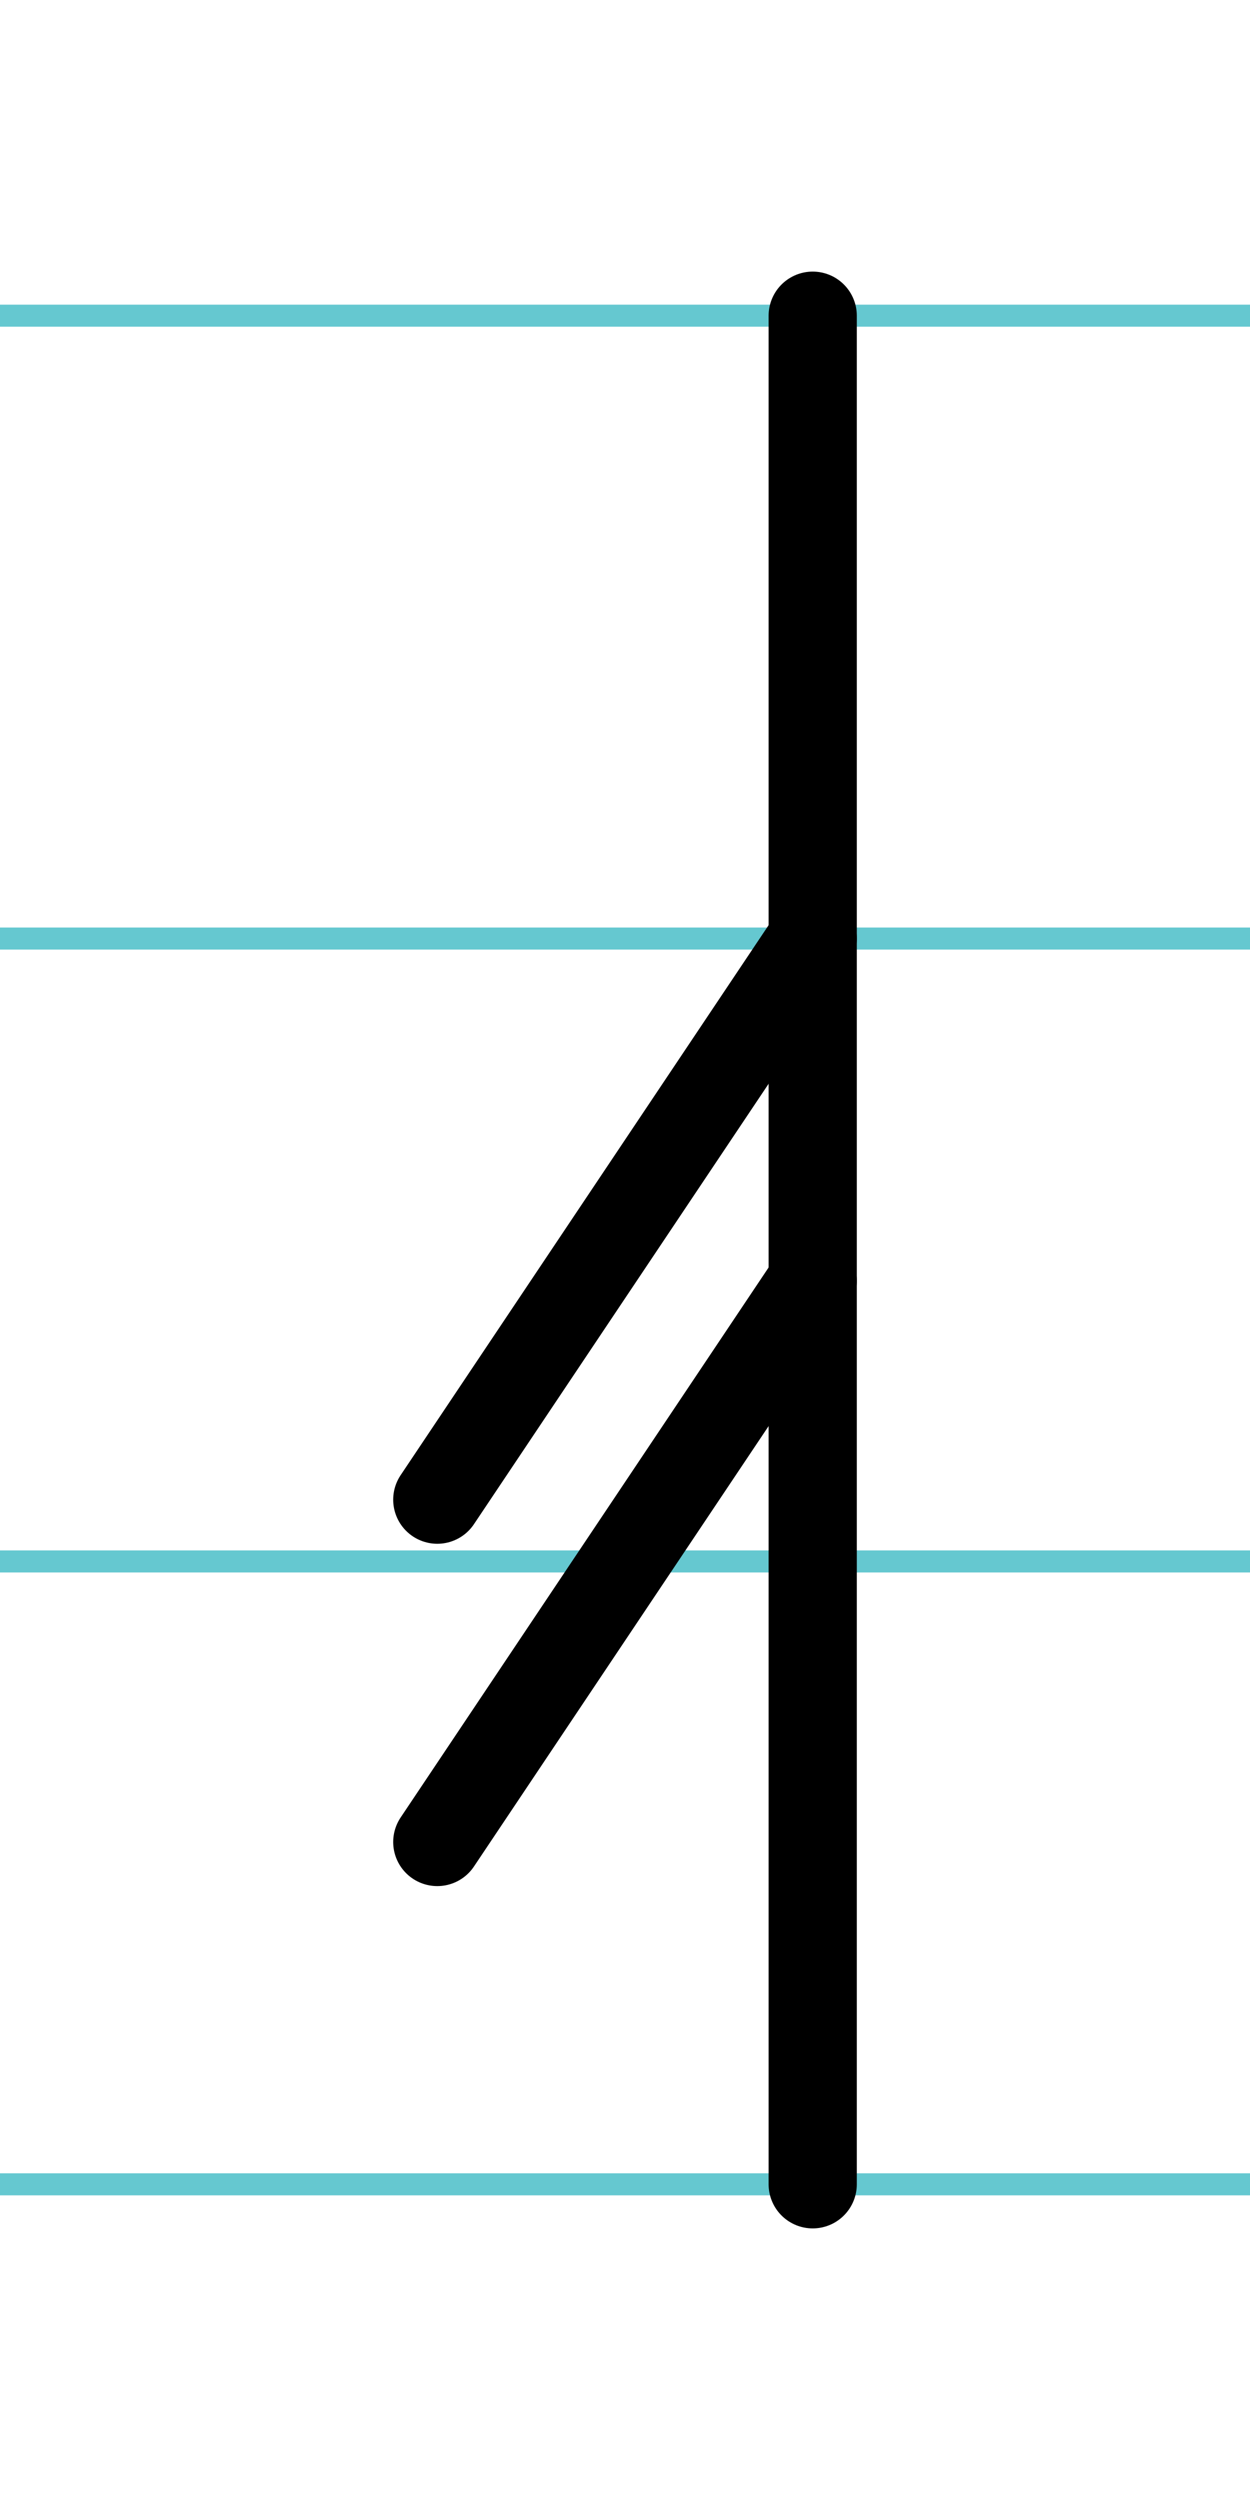 <?xml version="1.0" encoding="UTF-8"?>
<svg xmlns="http://www.w3.org/2000/svg" width="20mm" height="40mm" viewBox="0 0 56.693 113.386">
  <g id="a" data-name="Ebene_1">
    <line x1="-1134.789" y1="14.318" x2="506.559" y2="14.318" fill="none" stroke="#65c8d0" stroke-miterlimit="10"/>
    <line x1="-1134.789" y1="42.568" x2="506.559" y2="42.568" fill="none" stroke="#65c8d0" stroke-miterlimit="10"/>
    <line x1="-1134.789" y1="70.818" x2="506.559" y2="70.818" fill="none" stroke="#65c8d0" stroke-miterlimit="10"/>
    <line x1="-1134.789" y1="99.068" x2="506.559" y2="99.068" fill="none" stroke="#65c8d0" stroke-miterlimit="10"/>
  </g>
  <g id="b" data-name="Ebene_2">
    <g>
      <line x1="36.86" y1="14.318" x2="36.86" y2="99.068" fill="none" stroke="#000" stroke-linecap="round" stroke-miterlimit="10" stroke-width="4"/>
      <line x1="19.833" y1="68.017" x2="36.86" y2="42.568" fill="none" stroke="#000" stroke-linecap="round" stroke-miterlimit="10" stroke-width="4"/>
      <line x1="19.833" y1="83.543" x2="36.86" y2="58.093" fill="none" stroke="#000" stroke-linecap="round" stroke-miterlimit="10" stroke-width="4"/>
    </g>
  </g>
</svg>